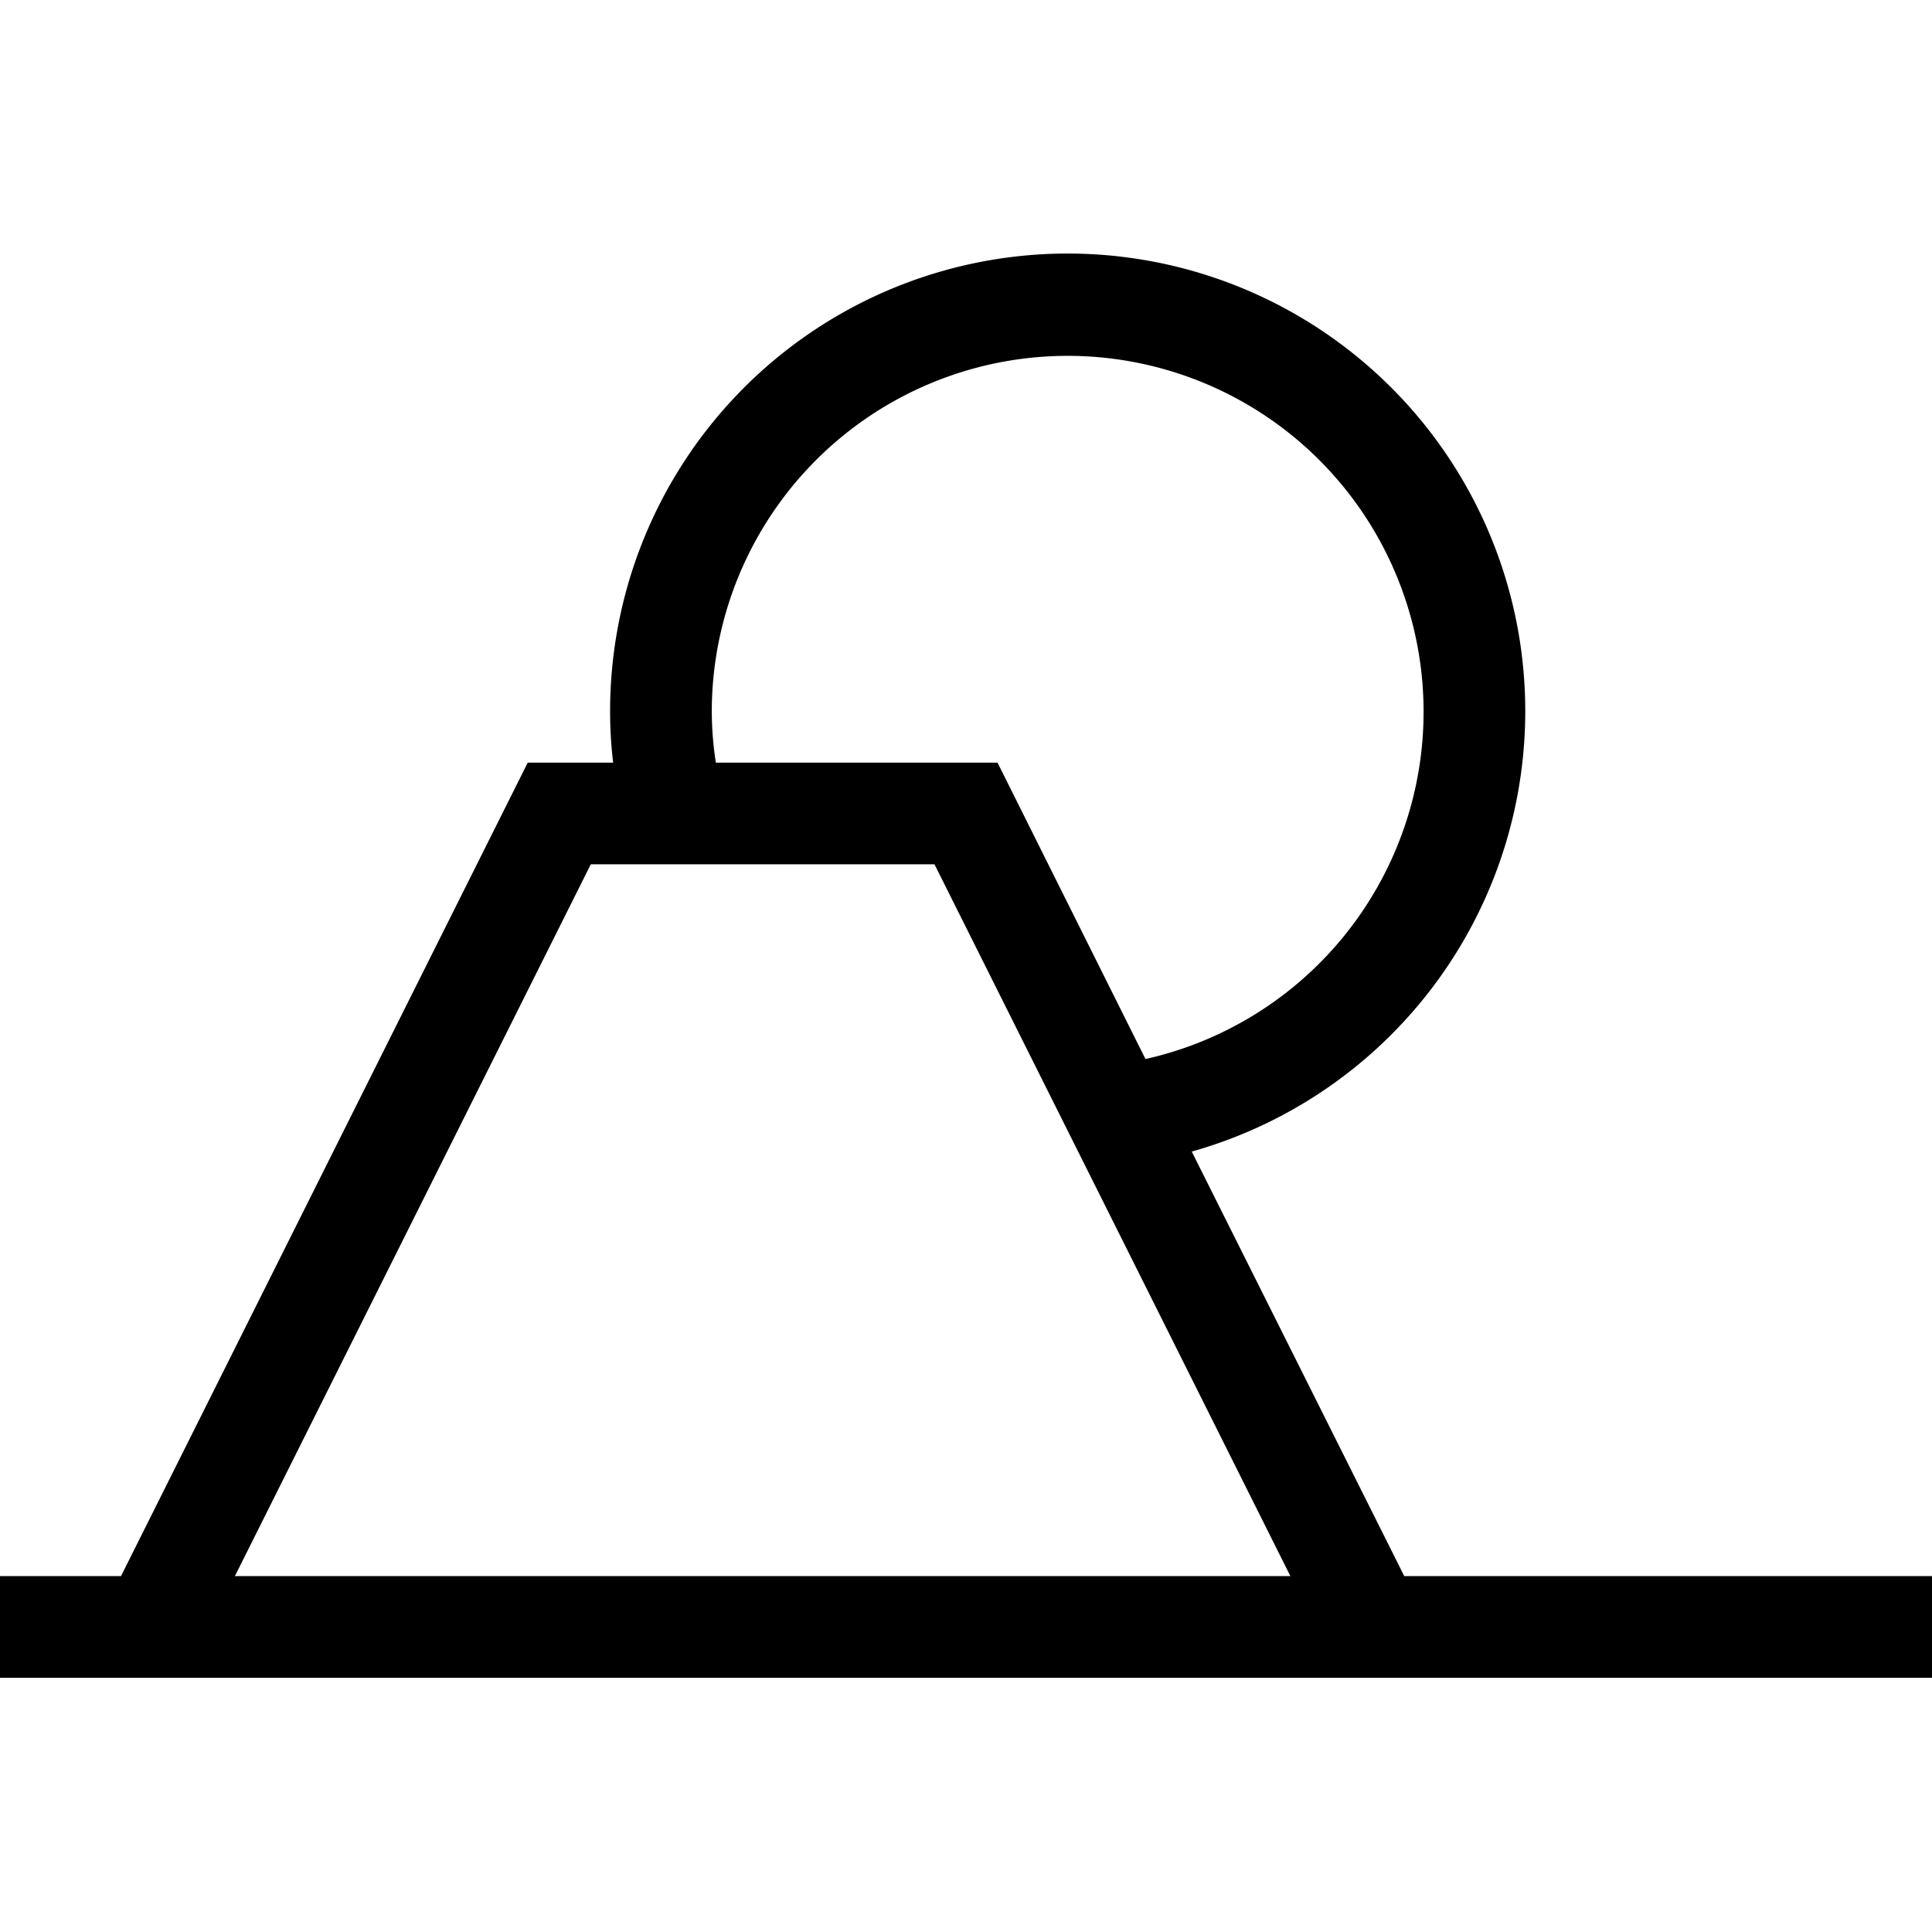 <svg xmlns="http://www.w3.org/2000/svg" viewBox="0 0 38 38"><defs><style>.cls-2{fill:none;}</style></defs><g id="レイヤー_2" data-name="レイヤー 2"><g id="レイヤー_1-2" data-name="レイヤー 1"><path class="st0 fill" d="M27.62,31l-4.18-8.35A9,9,0,1,0,12,14a8.39,8.39,0,0,0,.06,1H10.38l-8,16H0v2H38V31ZM14,14a7,7,0,1,1,8.53,6.83L19.62,15H14.08A6.63,6.63,0,0,1,14,14Zm-2.38,3h6.76l7,14H4.62Z"/><rect class="cls-2" width="38" height="38"/></g></g></svg>
